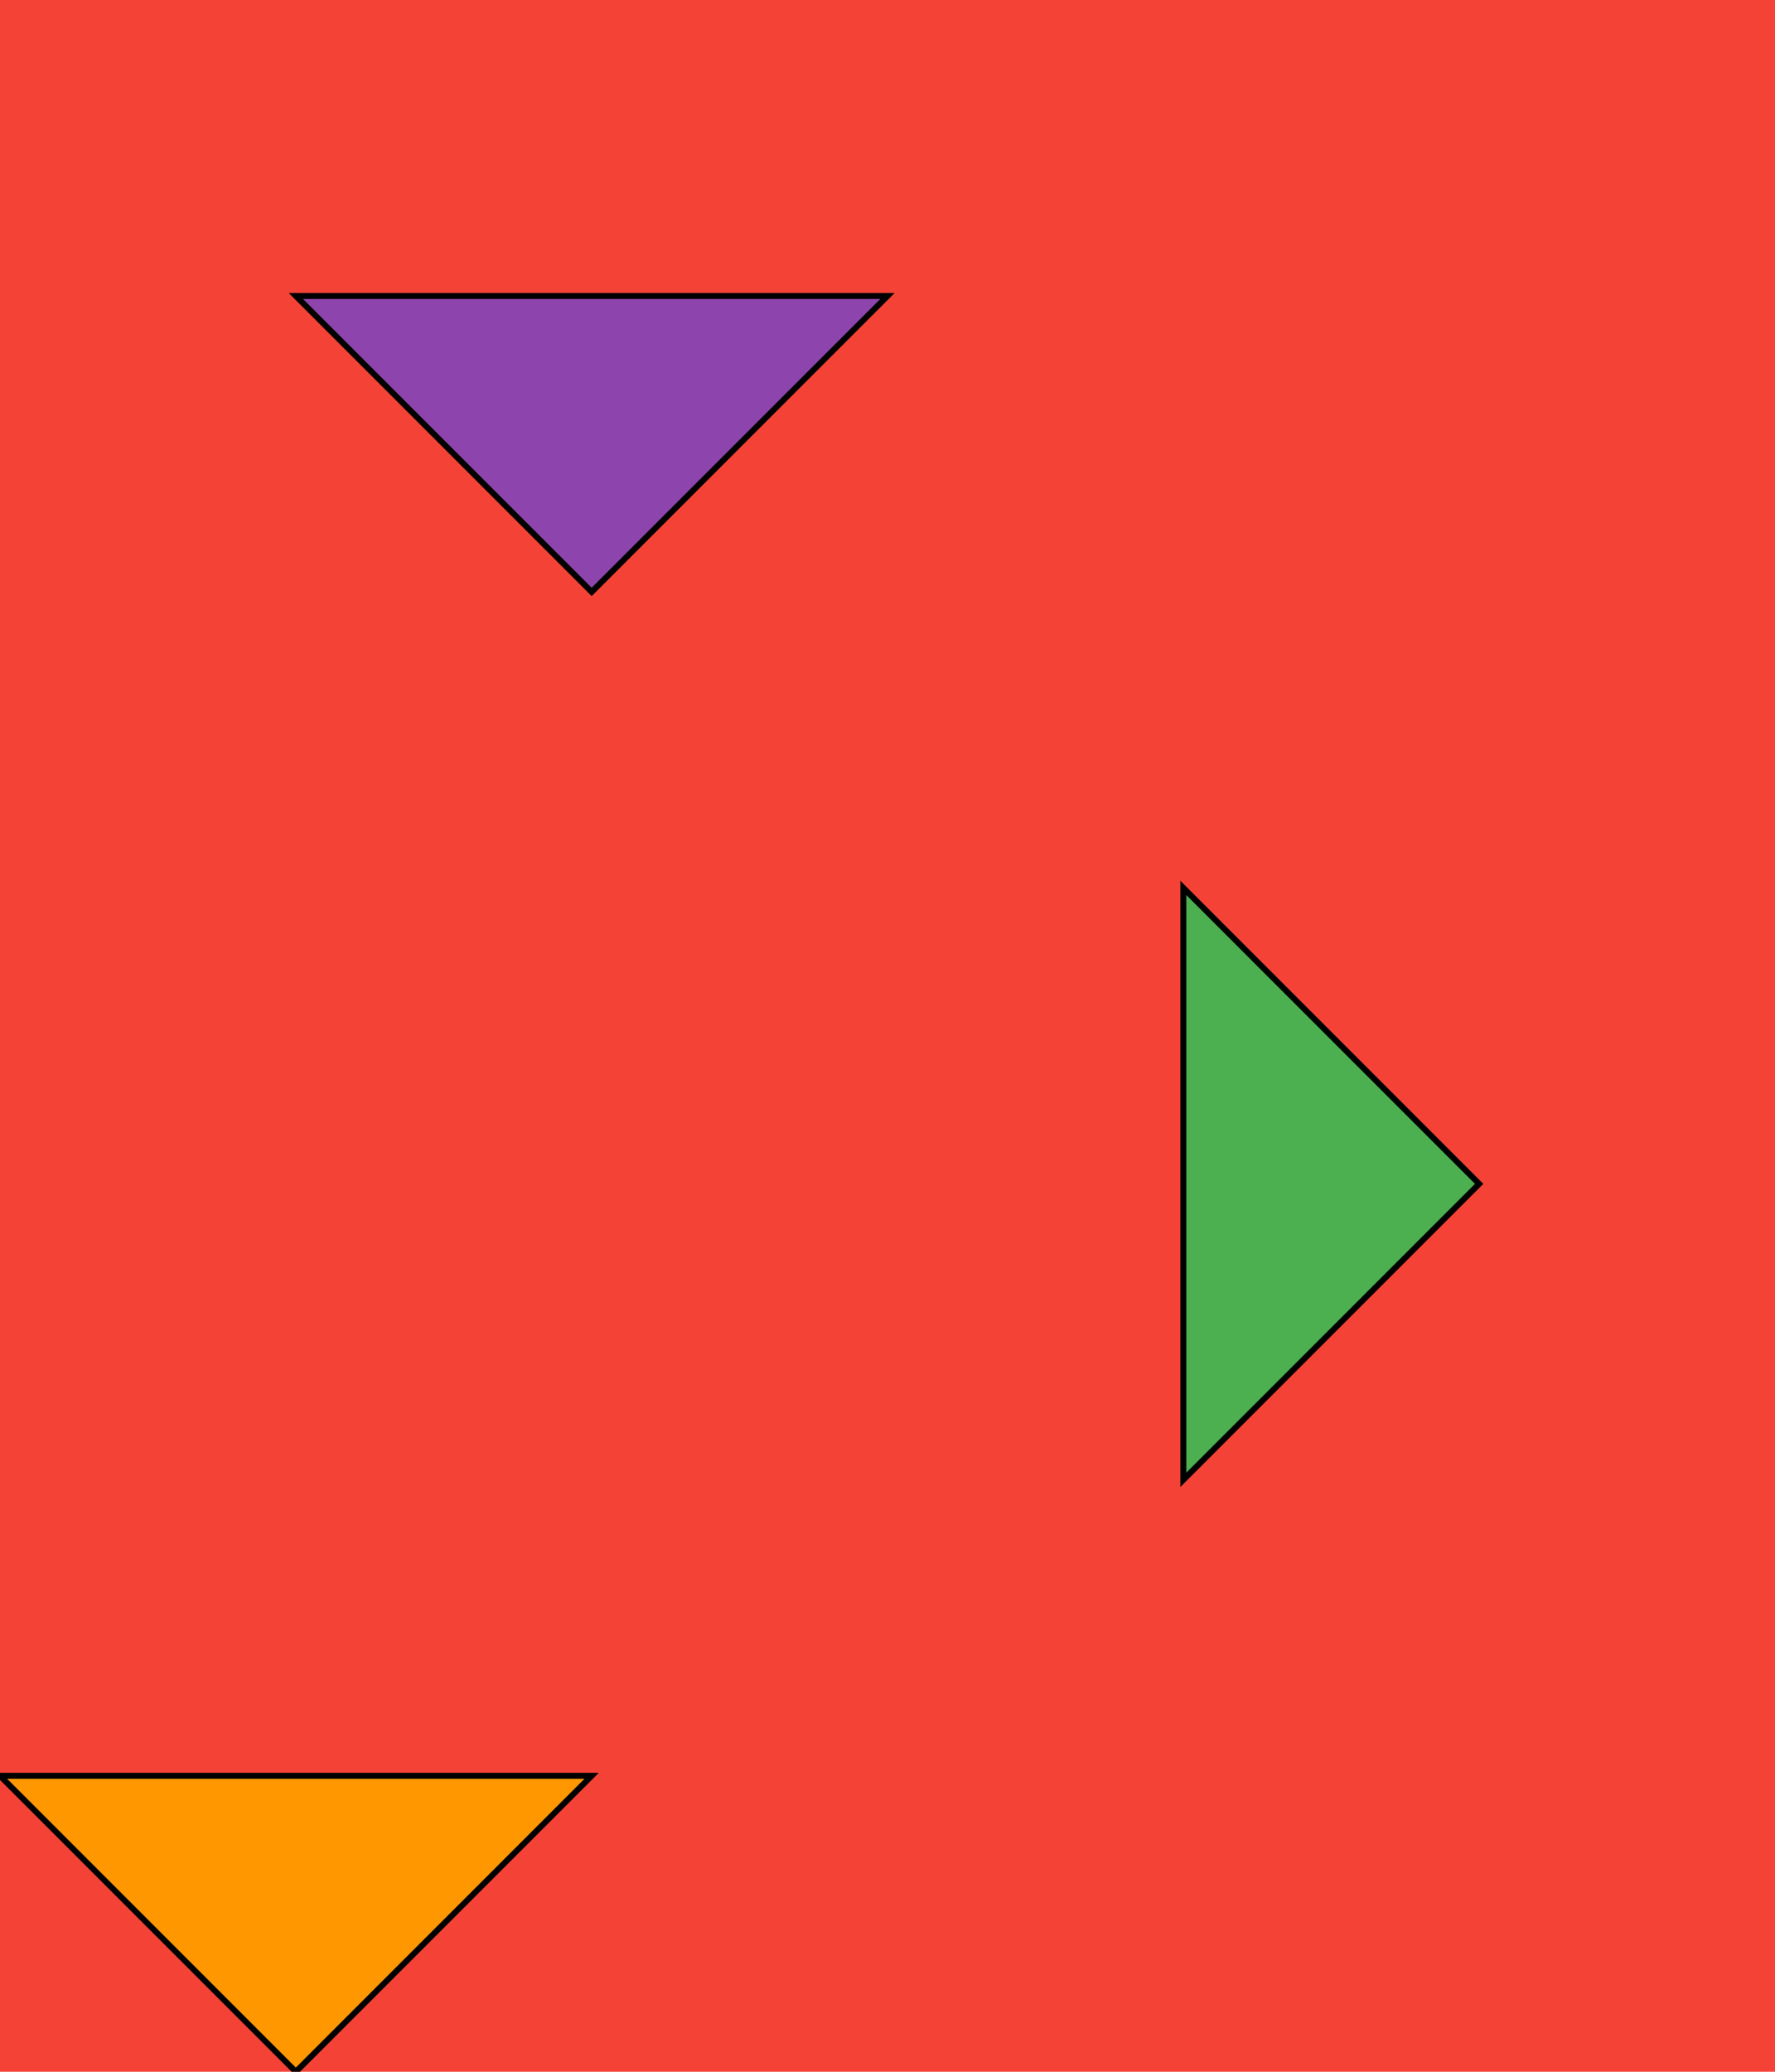 <svg width="600" height="700" viewBox="0 0 600 700">    <rect x="0" y="0" width="100%" height="100%" fill="#F44336"/>    <polygon points="100,100 200,200 300,100" fill="#8E44AD" stroke="#000" stroke-width="2"/>    <polygon points="400,300 500,400 400,500" fill="#4CAF50" stroke="#000" stroke-width="2"/>    <polygon points="0,600 100,700 200,600" fill="#FF9800" stroke="#000" stroke-width="2"/></svg>